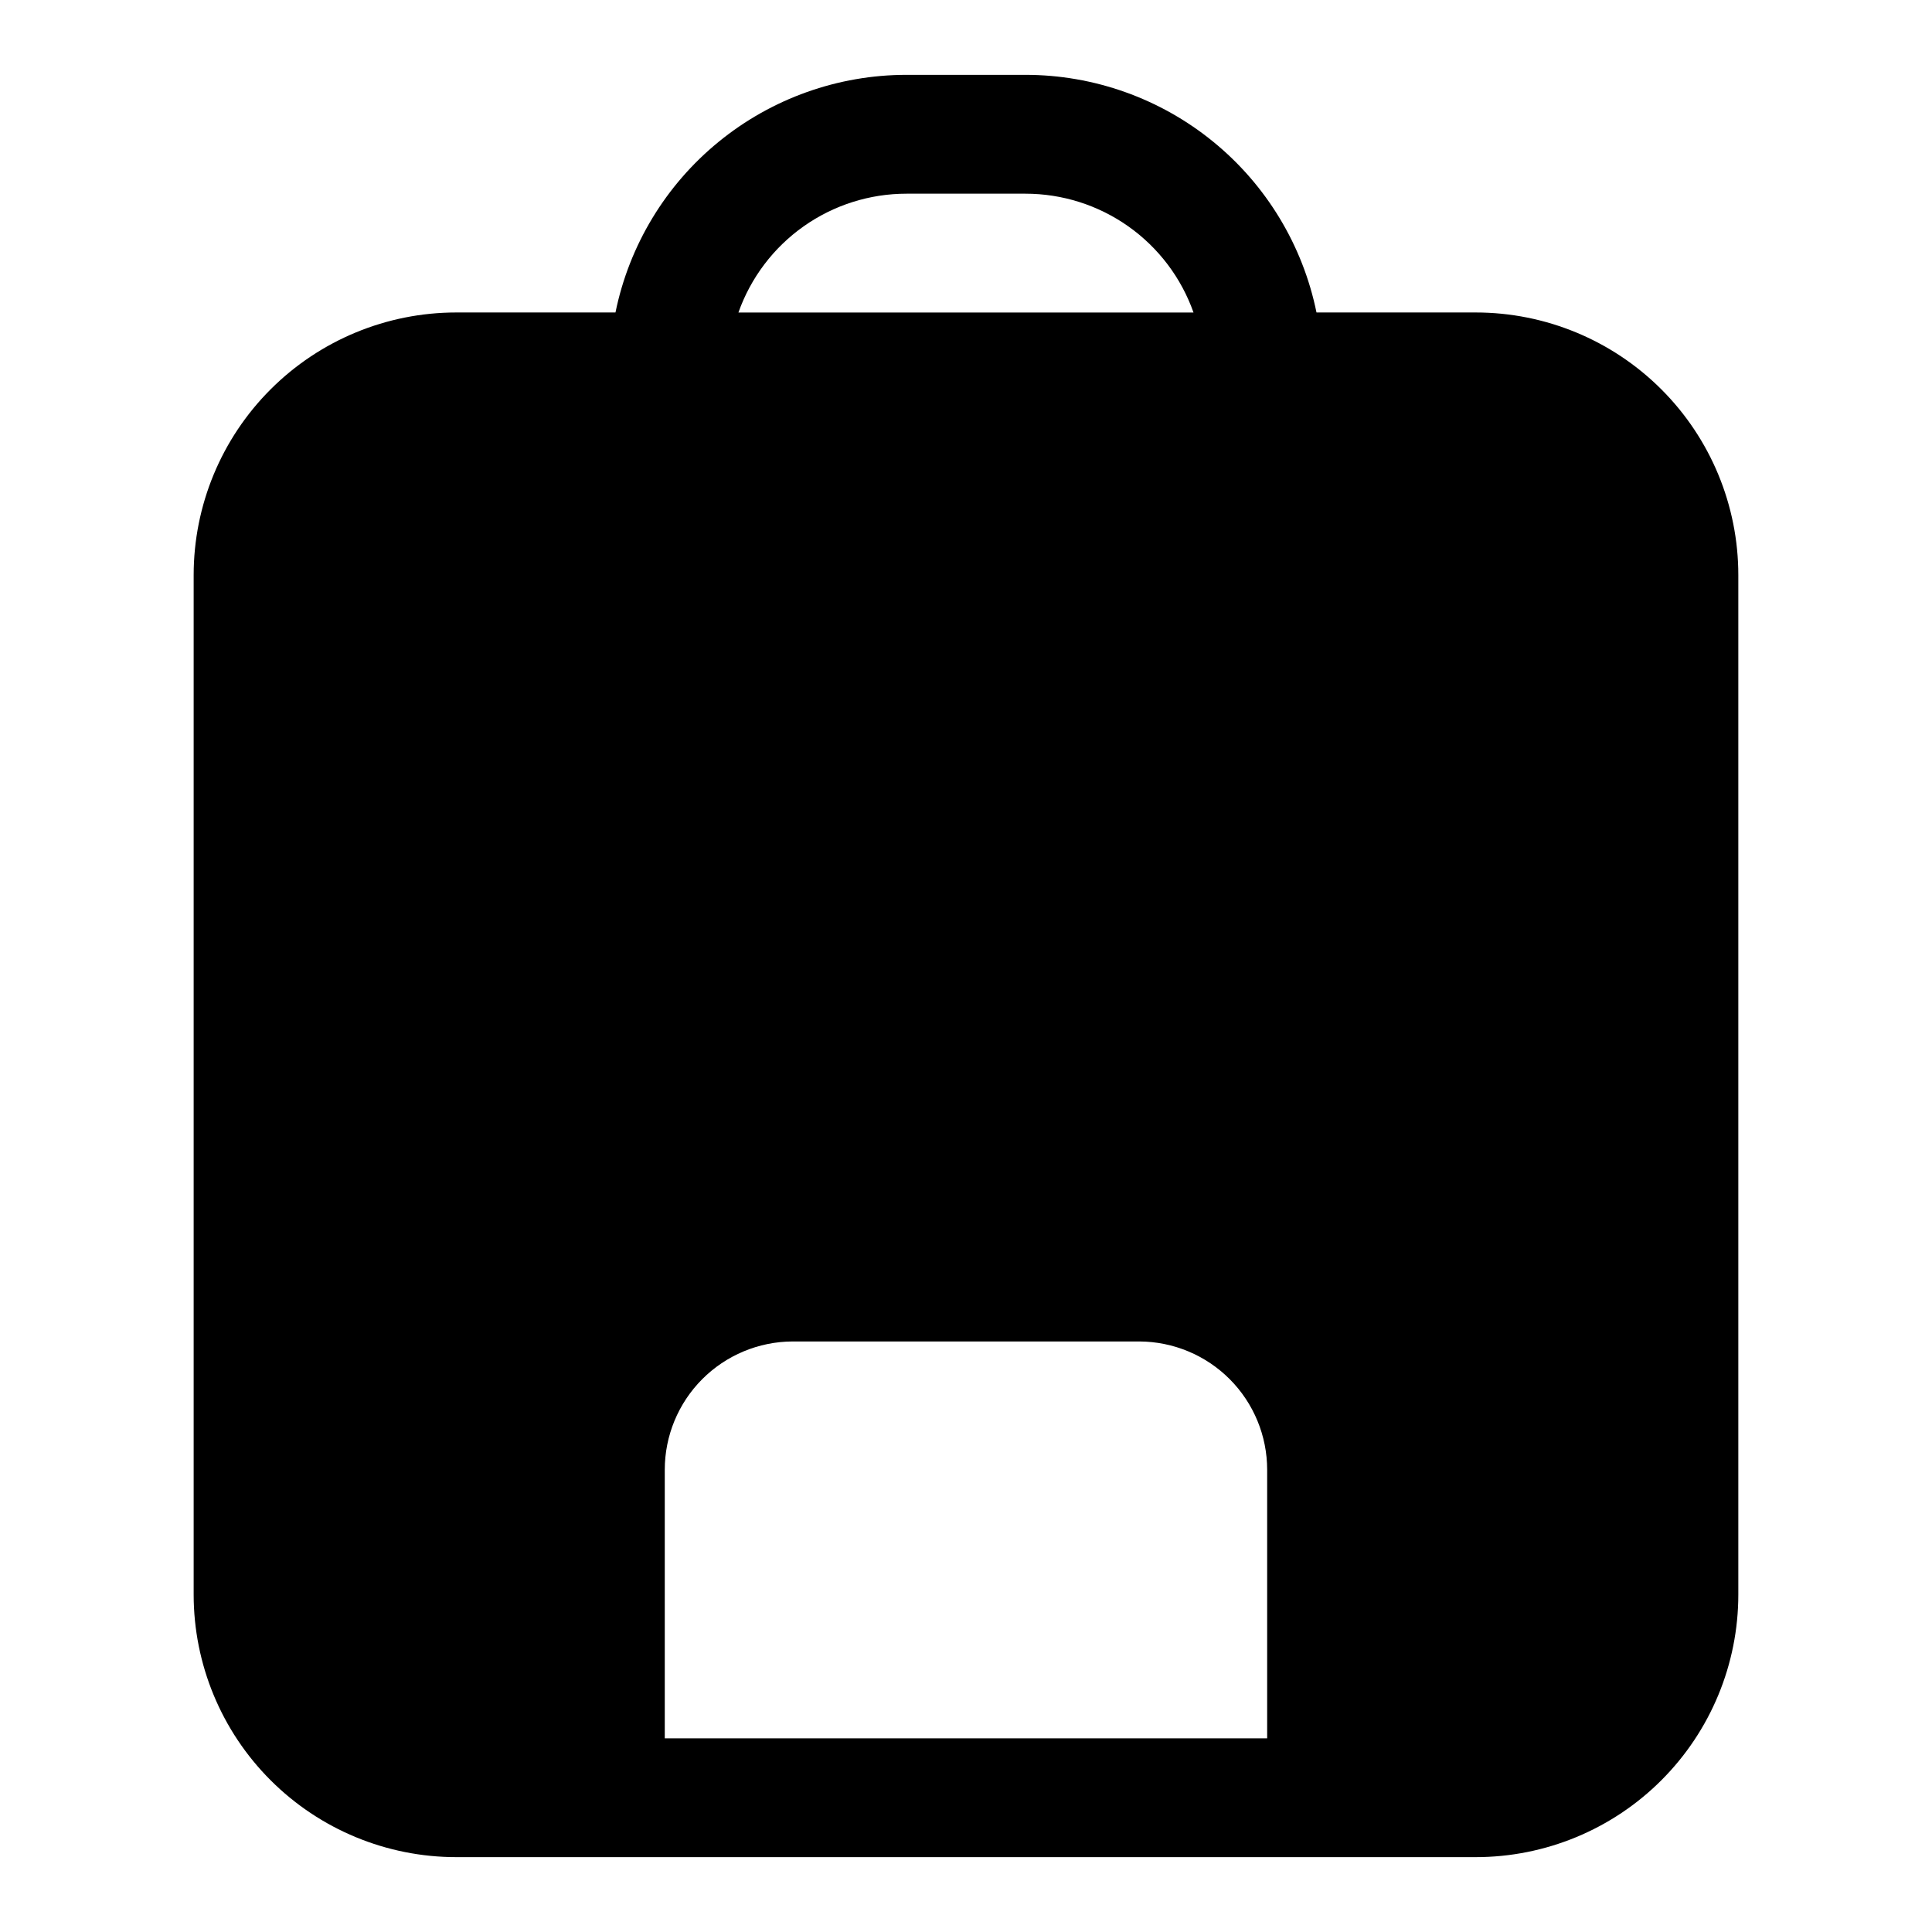 <?xml version="1.0" encoding="UTF-8"?>
<!-- Uploaded to: ICON Repo, www.iconrepo.com, Generator: ICON Repo Mixer Tools -->
<svg fill="#000000" width="800px" height="800px" version="1.1" viewBox="144 144 512 512" xmlns="http://www.w3.org/2000/svg">
 <path d="m535.08 226.81h-42.195c-3.629-17.777-13.289-33.762-27.348-45.234-14.059-11.477-31.648-17.742-49.797-17.742h-31.488c-18.148 0-35.738 6.266-49.797 17.742-14.059 11.473-23.719 27.457-27.348 45.234h-42.195c-18.457 0-36.156 7.332-49.207 20.383-13.051 13.051-20.383 30.75-20.383 49.207v270.17c0 18.457 7.332 36.156 20.383 49.207 13.051 13.051 30.75 20.383 49.207 20.383h270.17c18.457 0 36.156-7.332 49.207-20.383 13.051-13.051 20.383-30.75 20.383-49.207v-270.17c0-18.457-7.332-36.156-20.383-49.207-13.051-13.051-30.75-20.383-49.207-20.383zm-214.91 306.7c0-8.992 3.562-17.617 9.906-23.992 6.344-6.371 14.953-9.973 23.945-10.016h91.945c8.992 0.043 17.602 3.644 23.945 10.016 6.34 6.375 9.902 15 9.902 23.992v71.164h-159.64zm64.078-338.18h31.488c9.773-0.004 19.305 3.023 27.285 8.66 7.981 5.641 14.016 13.617 17.27 22.828h-120.6c3.258-9.211 9.293-17.188 17.27-22.828 7.981-5.637 17.516-8.664 27.285-8.66z"/>
</svg>